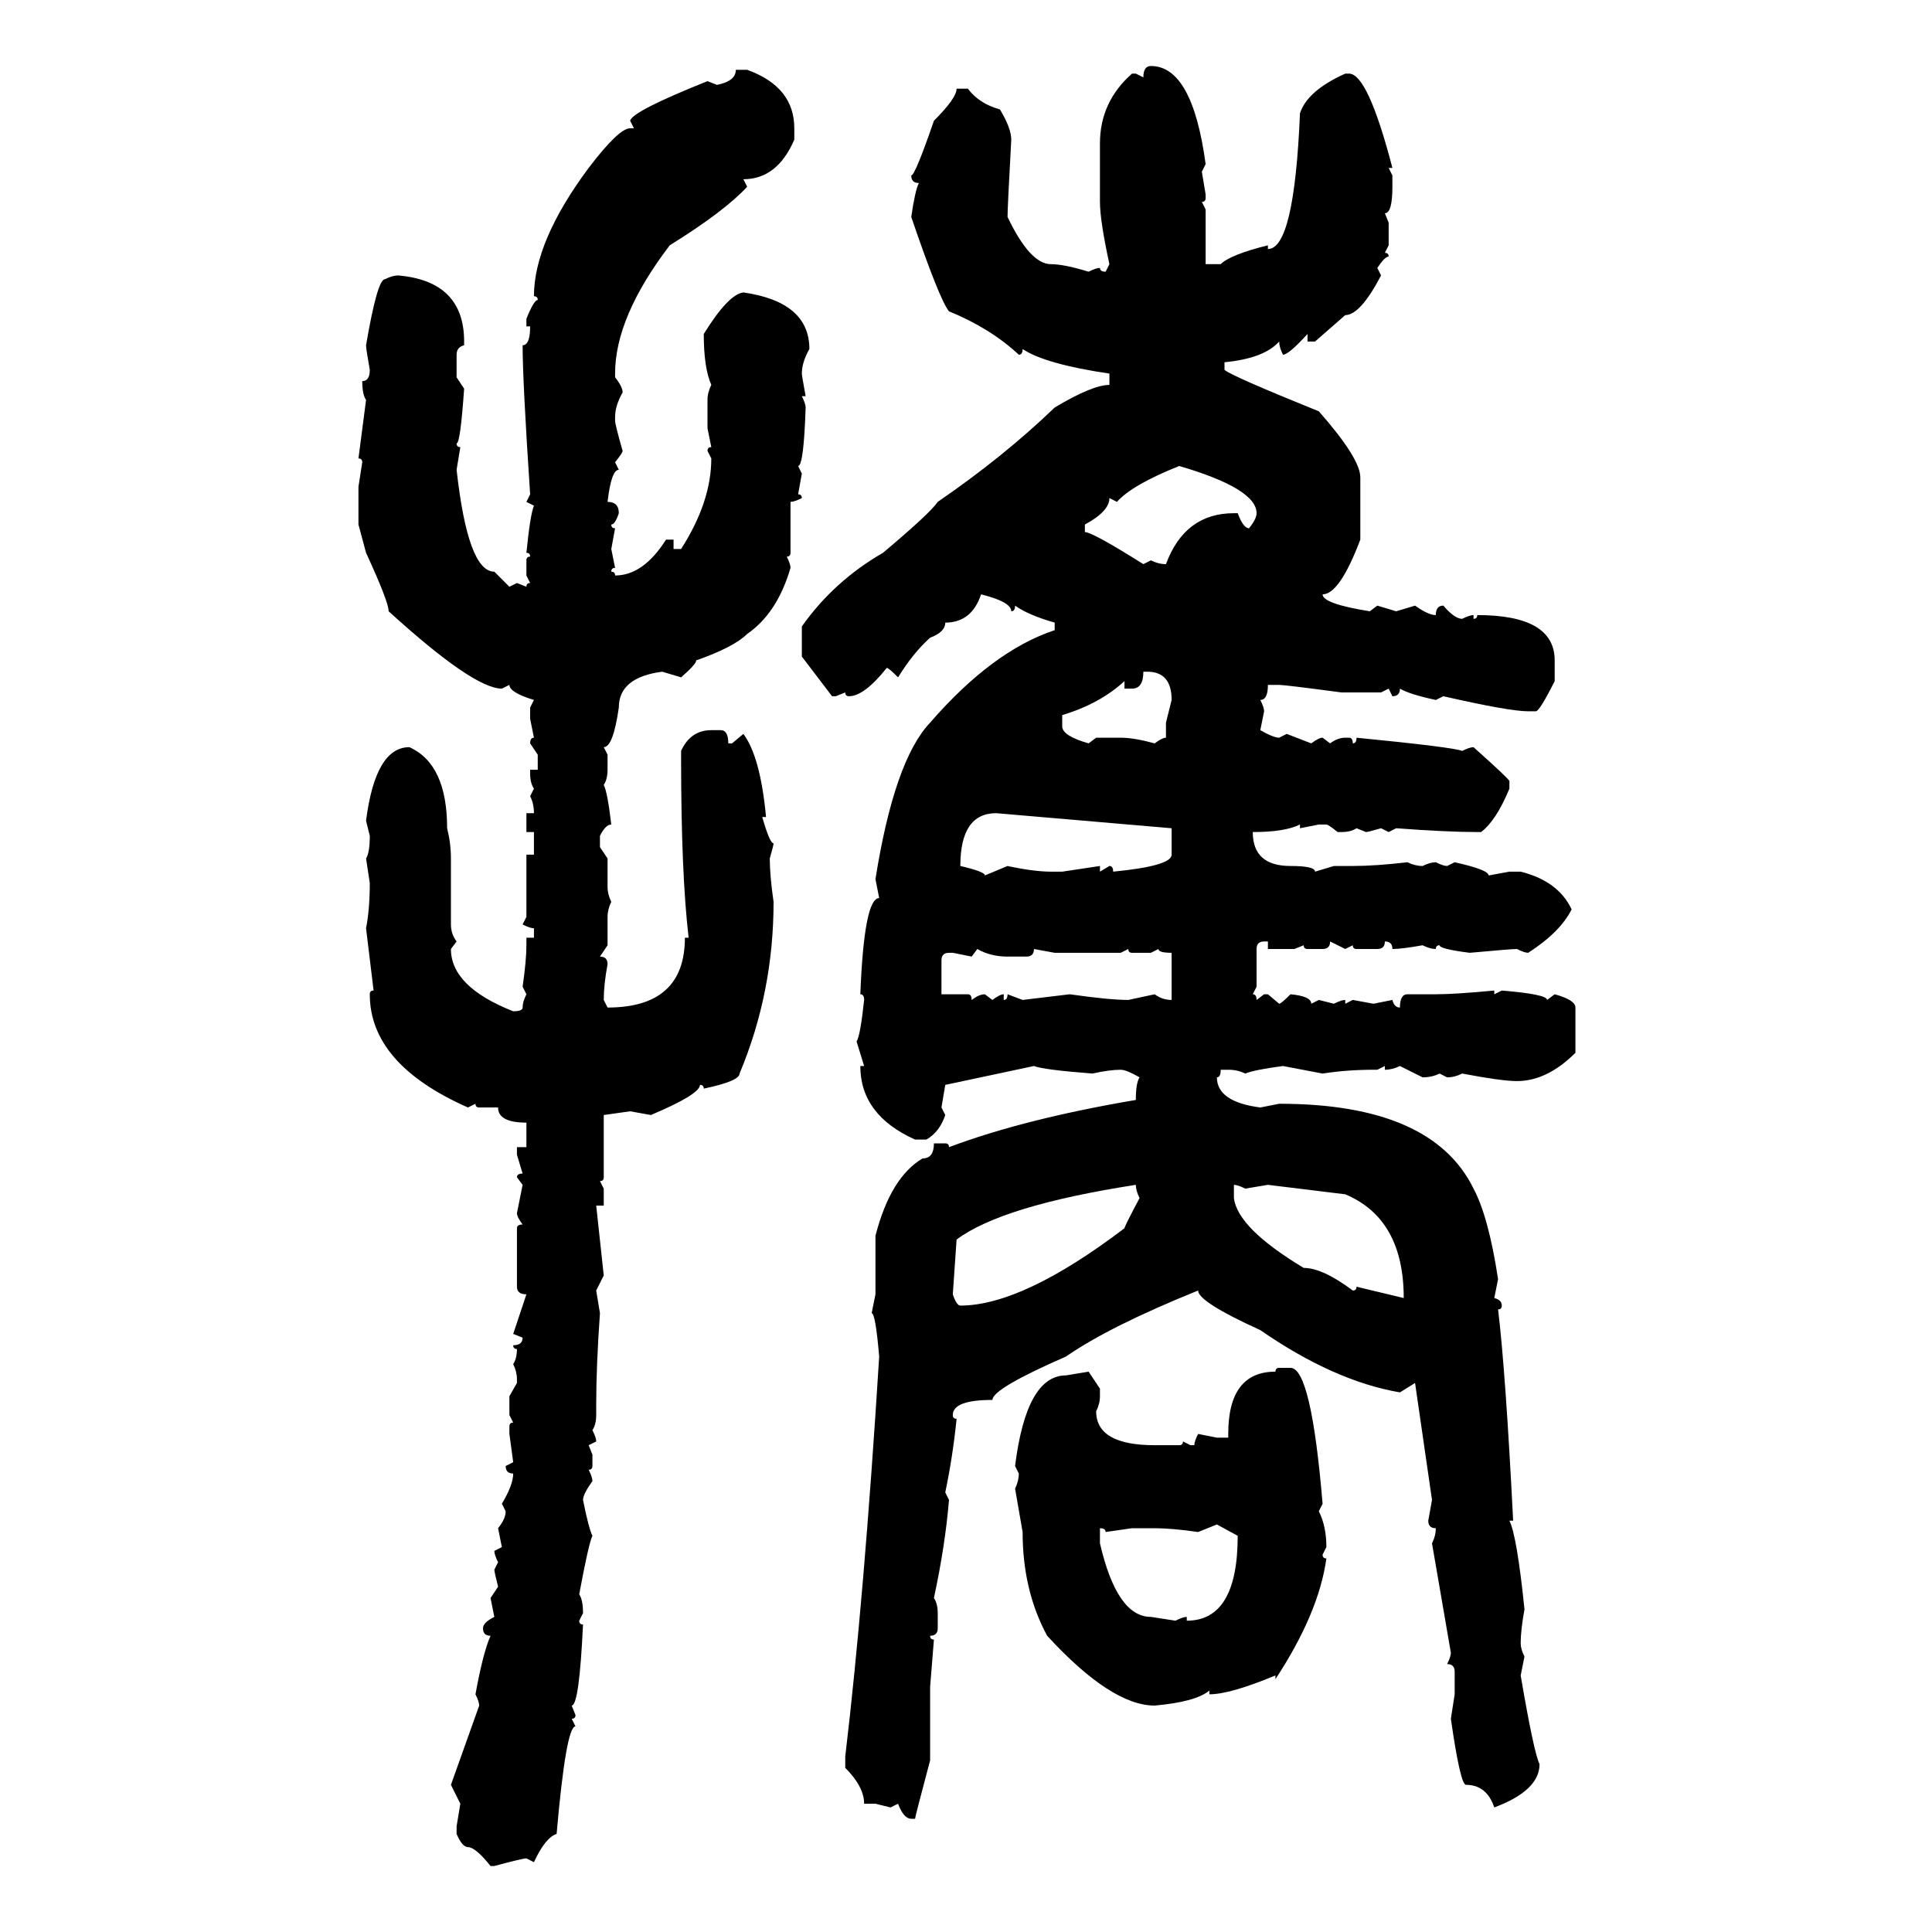 <svg xmlns="http://www.w3.org/2000/svg" xmlns:xlink="http://www.w3.org/1999/xlink" width="300" height="300"><path d="M178.71 10.25L178.71 10.25Q185.16 10.25 187.21 25.49L187.21 25.49L186.62 26.66L187.21 30.18L187.21 30.76Q187.21 31.35 186.62 31.35L186.62 31.35L187.21 32.52L187.21 41.02L189.55 41.02Q191.02 39.55 196.88 38.09L196.88 38.09L196.88 38.67Q200.98 38.67 201.86 17.58L201.86 17.58Q203.03 14.06 208.89 11.43L208.89 11.43L209.47 11.43Q212.40 11.43 216.21 26.07L216.21 26.07L215.63 26.07L216.21 27.25L216.21 29.00Q216.21 33.11 215.04 33.11L215.04 33.11L215.63 34.57L215.63 38.09L215.04 39.26Q215.63 39.26 215.63 39.84L215.63 39.84Q215.04 39.84 213.87 41.60L213.87 41.60L214.45 42.77Q211.23 48.93 208.89 48.93L208.89 48.93L204.20 53.03L203.03 53.03L203.03 51.86Q200.10 55.08 199.22 55.08L199.22 55.08Q198.63 53.91 198.63 53.03L198.63 53.03Q196.29 55.66 190.14 56.25L190.14 56.25L190.14 57.42Q191.02 58.30 204.79 63.87L204.79 63.87Q211.23 71.19 211.23 74.12L211.23 74.12L211.23 83.79Q208.01 92.29 205.37 92.29L205.37 92.29Q205.37 93.75 212.70 94.92L212.70 94.92L213.87 94.04L216.80 94.92L219.73 94.04Q221.78 95.51 222.95 95.51L222.95 95.51Q222.95 94.04 224.12 94.04L224.12 94.04Q225.88 96.09 227.05 96.09L227.05 96.09Q228.22 95.51 228.81 95.51L228.81 95.51L228.81 96.09Q229.39 96.09 229.39 95.51L229.39 95.51Q241.41 95.51 241.41 102.54L241.41 102.54L241.41 105.76Q239.06 110.45 238.48 110.45L238.48 110.45L237.30 110.45Q234.38 110.45 224.12 108.11L224.12 108.11L222.95 108.69Q218.85 107.81 217.38 106.93L217.38 106.93Q217.38 108.11 216.21 108.11L216.21 108.11L215.63 106.93L214.45 107.52L208.30 107.52Q199.51 106.35 198.63 106.35L198.63 106.35L196.88 106.35Q196.88 108.69 195.70 108.69L195.70 108.69Q196.29 109.86 196.29 110.45L196.29 110.45L195.70 113.38Q197.75 114.55 198.63 114.55L198.63 114.55L199.80 113.96L203.61 115.43Q204.79 114.55 205.37 114.55L205.37 114.55L206.54 115.43Q207.71 114.55 208.89 114.55L208.89 114.55L209.47 114.55Q210.06 114.55 210.06 115.43L210.06 115.43Q210.64 115.43 210.64 114.55L210.64 114.55Q225.59 116.02 227.05 116.60L227.05 116.60Q228.22 116.02 228.81 116.02L228.81 116.02Q234.38 121.00 234.38 121.29L234.38 121.29L234.38 122.46Q232.32 127.44 229.98 129.20L229.98 129.20L229.39 129.20Q224.71 129.20 216.80 128.61L216.80 128.61L215.63 129.20L214.45 128.61Q212.40 129.20 212.11 129.20L212.11 129.20L210.64 128.61Q209.77 129.20 208.30 129.20L208.30 129.20L207.71 129.20Q206.25 128.03 205.96 128.03L205.96 128.03L204.79 128.03L201.86 128.61L201.86 128.03Q199.51 129.20 194.53 129.20L194.53 129.20Q194.53 134.47 200.39 134.47L200.39 134.47Q204.20 134.47 204.20 135.35L204.20 135.35L207.13 134.47L210.06 134.47Q213.57 134.47 218.55 133.89L218.55 133.89Q219.73 134.47 220.90 134.47L220.90 134.47Q222.07 133.89 222.95 133.89L222.95 133.89Q224.12 134.47 224.71 134.47L224.71 134.47L225.88 133.89Q231.15 135.06 231.15 135.94L231.15 135.94L234.38 135.35L236.13 135.35Q241.99 136.82 244.04 141.21L244.04 141.21Q242.29 144.73 237.30 147.95L237.30 147.95Q236.72 147.95 235.55 147.36L235.55 147.36Q234.67 147.36 228.22 147.95L228.22 147.95Q223.54 147.36 223.54 146.78L223.54 146.78Q222.95 146.78 222.95 147.36L222.95 147.36Q222.07 147.36 220.90 146.78L220.90 146.78Q217.68 147.36 216.21 147.36L216.21 147.36Q216.21 146.19 215.04 146.19L215.04 146.19Q215.04 147.36 213.87 147.36L213.87 147.36L210.64 147.36Q210.06 147.36 210.06 146.78L210.06 146.78L208.89 147.36L206.54 146.19Q206.54 147.36 205.37 147.36L205.37 147.36L203.03 147.36Q202.44 147.36 202.44 146.78L202.44 146.78L200.98 147.36L196.88 147.36L196.88 146.19L196.29 146.19Q195.12 146.19 195.12 147.36L195.12 147.36L195.12 153.22L194.53 154.39Q195.12 154.39 195.12 155.27L195.12 155.27L196.29 154.39L196.88 154.39L198.63 155.86Q198.93 155.86 200.39 154.39L200.39 154.39Q203.61 154.69 203.61 155.86L203.61 155.86L204.79 155.27L207.13 155.86Q208.30 155.27 208.89 155.27L208.89 155.27L208.89 155.86L210.06 155.27L213.28 155.86L216.21 155.27Q216.50 156.45 217.38 156.45L217.38 156.45Q217.38 154.39 218.55 154.39L218.55 154.39L222.95 154.39Q225.88 154.39 232.03 153.81L232.03 153.81L232.03 154.39L233.20 153.81Q240.23 154.39 240.23 155.27L240.23 155.27L241.41 154.39Q244.63 155.27 244.63 156.45L244.63 156.45L244.63 163.48Q240.23 167.87 235.55 167.87L235.55 167.87Q233.20 167.87 227.05 166.70L227.05 166.70Q225.88 167.29 224.71 167.29L224.71 167.29L223.54 166.70Q222.36 167.29 220.90 167.29L220.90 167.29L217.38 165.53Q216.21 166.11 215.04 166.11L215.04 166.11L215.04 165.53L213.87 166.11L213.28 166.11Q209.18 166.11 205.37 166.70L205.37 166.70L199.22 165.53Q194.82 166.11 193.36 166.70L193.36 166.70Q192.19 166.11 190.72 166.11L190.72 166.11L189.55 166.11Q189.55 167.29 188.96 167.29L188.96 167.29Q188.96 171.09 195.70 171.97L195.70 171.97L198.63 171.39Q222.36 171.39 228.81 184.57L228.81 184.57Q231.15 188.96 232.62 198.63L232.62 198.63L232.03 201.56Q233.20 201.86 233.20 202.73L233.20 202.73Q233.20 203.32 232.62 203.32L232.62 203.32Q233.79 212.99 234.96 236.13L234.96 236.13L234.38 236.13Q235.55 238.48 236.72 249.90L236.72 249.90Q236.13 253.13 236.13 255.18L236.13 255.18Q236.13 256.05 236.72 257.23L236.72 257.23L236.13 260.16Q238.18 272.17 239.06 273.93L239.06 273.93Q239.06 278.03 232.03 280.66L232.03 280.66Q230.86 277.15 227.64 277.15L227.64 277.15Q226.76 277.15 225.29 266.89L225.29 266.89L225.88 263.09L225.88 259.57Q225.88 258.40 224.71 258.40L224.71 258.40Q225.29 257.23 225.29 256.64L225.29 256.64L222.36 239.65Q222.95 238.48 222.95 237.30L222.95 237.30Q221.78 237.30 221.78 236.13L221.78 236.13L222.36 232.91L219.73 214.75L217.38 216.21Q207.13 214.45 195.70 206.54L195.70 206.54Q186.04 202.15 186.04 200.39L186.04 200.39Q172.27 205.96 165.53 210.64L165.53 210.64Q154.10 215.63 154.10 217.38L154.10 217.38Q147.95 217.38 147.95 219.73L147.95 219.73Q147.95 220.31 148.54 220.31L148.54 220.31Q147.95 226.17 146.78 231.74L146.78 231.74L147.36 232.91Q146.78 239.94 145.02 248.14L145.02 248.14Q145.61 249.02 145.61 250.49L145.61 250.49L145.61 252.83Q145.61 254.00 144.43 254.00L144.43 254.00Q144.43 254.59 145.02 254.59L145.02 254.59L144.43 261.91L144.43 273.34Q142.09 282.13 142.09 282.42L142.09 282.42L141.50 282.42Q140.33 282.42 139.45 280.08L139.45 280.08L138.28 280.66L135.94 280.08L134.18 280.08Q134.18 277.44 131.25 274.51L131.25 274.51L131.25 272.75Q134.18 248.14 136.52 210.64L136.52 210.64Q135.94 203.91 135.35 203.91L135.35 203.91L135.94 200.98L135.94 191.89Q138.28 182.81 143.26 179.88L143.26 179.88Q145.02 179.88 145.02 177.54L145.02 177.54L146.78 177.54Q147.36 177.54 147.36 178.13L147.36 178.13Q159.08 173.73 176.37 170.80L176.37 170.80Q176.37 168.16 176.95 167.29L176.95 167.29Q174.90 166.11 174.02 166.11L174.02 166.11Q172.27 166.11 169.63 166.70L169.63 166.70Q162.01 166.11 160.55 165.53L160.55 165.53L146.78 168.46L146.19 171.97L146.78 173.14Q145.90 175.78 143.85 176.95L143.85 176.95L142.09 176.95Q133.59 173.14 133.59 165.53L133.59 165.53L134.18 165.53L133.01 161.72Q133.59 160.84 134.18 155.27L134.18 155.27Q134.18 154.39 133.59 154.39L133.59 154.39Q134.18 139.45 136.52 139.45L136.52 139.45L135.94 136.52Q138.87 118.07 144.43 112.21L144.43 112.21Q154.10 101.07 163.77 97.85L163.77 97.85L163.77 96.68Q159.67 95.51 157.62 94.04L157.62 94.04Q157.62 94.92 157.03 94.92L157.03 94.92Q157.03 93.46 152.34 92.29L152.34 92.29Q150.88 96.68 146.78 96.68L146.78 96.68Q146.78 98.14 144.43 99.02L144.43 99.02Q141.80 101.37 139.45 105.18L139.45 105.18Q137.99 103.71 137.70 103.71L137.70 103.71Q134.18 108.11 131.84 108.11L131.84 108.11Q131.25 108.11 131.25 107.52L131.25 107.52L129.79 108.11L129.20 108.11L124.51 101.95L124.51 97.27Q129.49 90.23 137.11 85.84L137.11 85.84Q144.43 79.69 145.61 77.93L145.61 77.93Q155.86 70.90 163.77 63.28L163.77 63.28Q169.63 59.77 172.27 59.77L172.27 59.77L172.27 58.01Q162.30 56.54 158.79 54.20L158.79 54.20Q158.79 55.08 158.20 55.08L158.20 55.08Q153.81 50.98 147.36 48.34L147.36 48.34Q145.90 46.58 141.50 33.69L141.50 33.69Q142.09 29.59 142.68 28.42L142.68 28.42Q141.50 28.42 141.50 27.25L141.50 27.25Q142.09 27.25 145.02 18.75L145.02 18.75Q148.54 15.23 148.54 13.77L148.54 13.77L150.29 13.77Q152.05 16.11 155.27 16.99L155.27 16.99Q157.03 19.92 157.03 21.68L157.03 21.68Q156.45 32.23 156.45 33.69L156.45 33.69Q159.96 41.02 163.18 41.02L163.18 41.02Q165.23 41.02 169.04 42.19L169.04 42.19Q170.21 41.60 170.80 41.60L170.80 41.60Q170.80 42.19 171.68 42.19L171.68 42.19L172.27 41.02Q170.80 34.28 170.80 31.35L170.80 31.35L170.80 22.27Q170.80 15.82 175.78 11.43L175.78 11.43L176.37 11.43L177.54 12.01Q177.54 10.25 178.71 10.25ZM114.26 10.84L114.26 10.84L116.02 10.84Q123.34 13.48 123.34 19.92L123.34 19.92L123.34 21.68Q120.70 27.83 115.43 27.83L115.43 27.83L116.02 29.00Q112.50 32.81 104.00 38.09L104.00 38.09Q95.51 49.22 95.51 58.01L95.51 58.01L95.51 58.59Q96.68 60.06 96.68 60.94L96.68 60.94Q95.51 62.99 95.51 64.75L95.51 64.75L95.51 65.33Q95.51 65.92 96.68 70.02L96.68 70.02Q96.68 70.31 95.51 71.78L95.51 71.78L96.09 72.95Q94.92 72.95 94.34 77.93L94.34 77.93Q96.09 77.93 96.09 79.69L96.09 79.69Q95.51 81.45 94.92 81.45L94.92 81.45Q94.92 82.03 95.51 82.03L95.51 82.03L94.92 85.25L95.51 88.18Q94.92 88.18 94.92 88.77L94.92 88.77Q95.51 88.77 95.51 89.36L95.51 89.36Q99.90 89.36 103.42 83.79L103.42 83.79L104.59 83.79L104.59 85.25L105.76 85.25Q110.45 77.93 110.45 71.19L110.45 71.19L109.86 70.02Q109.86 69.43 110.45 69.43L110.45 69.43L109.86 66.50L109.86 62.11Q109.86 60.94 110.45 59.77L110.45 59.77Q109.28 57.13 109.28 51.86L109.28 51.86Q113.09 45.70 115.43 45.41L115.43 45.41Q125.68 46.88 125.68 54.20L125.68 54.20Q124.51 56.25 124.51 58.01L124.51 58.01Q124.51 58.30 125.10 61.52L125.10 61.52L124.51 61.52Q125.10 62.70 125.10 63.28L125.10 63.28Q124.80 72.36 123.93 72.36L123.93 72.36L124.51 73.54L123.93 76.76Q124.51 76.76 124.51 77.34L124.51 77.34Q123.34 77.93 122.75 77.93L122.75 77.93L122.75 85.84Q122.75 86.43 122.17 86.43L122.17 86.43Q122.75 87.60 122.75 88.18L122.75 88.18Q120.70 95.21 116.02 98.44L116.02 98.44Q113.96 100.49 108.11 102.54L108.11 102.54Q108.11 103.13 105.76 105.18L105.76 105.18L102.83 104.30Q96.09 105.18 96.09 109.86L96.09 109.86Q95.21 116.02 93.75 116.02L93.75 116.02L94.34 117.19L94.34 119.53Q94.34 121.00 93.75 121.88L93.75 121.88Q94.34 123.05 94.92 128.03L94.92 128.03Q94.04 128.03 93.16 129.79L93.16 129.79L93.16 131.54L94.34 133.30L94.34 137.70Q94.34 138.87 94.92 140.04L94.92 140.04Q94.34 141.21 94.34 142.38L94.34 142.38L94.34 146.78L93.16 148.54Q94.34 148.54 94.34 149.71L94.34 149.71Q93.75 152.93 93.75 155.27L93.75 155.27L94.34 156.45Q106.35 156.45 106.35 145.61L106.35 145.61L106.93 145.61Q105.76 135.64 105.76 117.77L105.76 117.77L105.76 116.60Q107.23 113.38 110.45 113.38L110.45 113.38L111.91 113.38Q113.09 113.38 113.09 115.43L113.09 115.43L113.67 115.43L115.43 113.96Q118.07 117.48 118.95 126.86L118.95 126.86L118.36 126.86Q119.53 130.96 120.12 130.96L120.12 130.96Q120.12 131.25 119.53 133.30L119.53 133.30Q119.53 135.94 120.12 140.04L120.12 140.04Q120.12 154.10 114.84 166.70L114.84 166.70Q114.84 167.87 109.28 169.04L109.28 169.04Q109.28 168.46 108.69 168.46L108.69 168.46Q108.69 169.92 101.07 173.14L101.07 173.14L97.85 172.56L93.75 173.14L93.75 182.81Q93.75 183.40 93.16 183.40L93.16 183.40L93.75 184.57L93.75 187.21L92.58 187.21L93.75 198.05L92.58 200.39L93.16 203.91Q92.58 212.11 92.58 217.97L92.58 217.97L92.58 219.73Q92.58 221.19 91.99 222.07L91.99 222.07Q92.58 223.24 92.58 223.83L92.58 223.83L91.41 224.41L91.99 225.88L91.99 227.64Q91.99 228.22 91.41 228.22L91.41 228.22Q91.99 229.39 91.99 229.98L91.99 229.98Q90.53 232.03 90.53 232.91L90.53 232.91Q91.41 237.30 91.99 238.48L91.99 238.48Q91.41 239.65 89.94 247.56L89.94 247.56Q90.53 248.44 90.53 250.49L90.53 250.49L89.94 251.66Q89.94 252.25 90.53 252.25L90.53 252.25Q89.94 264.84 88.77 264.84L88.77 264.84L89.36 266.31Q89.36 266.89 88.77 266.89L88.77 266.89L89.36 268.07Q87.89 268.07 86.43 284.77L86.43 284.77Q84.67 285.35 82.91 289.16L82.91 289.16L81.74 288.57Q81.15 288.57 76.76 289.75L76.76 289.75L76.17 289.75Q73.83 286.82 72.66 286.82L72.66 286.82Q71.78 286.82 70.90 284.77L70.90 284.77L70.90 283.59L71.48 280.08L70.02 277.15L74.41 264.84Q74.41 264.26 73.83 263.09L73.83 263.09Q75 256.64 76.17 254.00L76.17 254.00Q75 254.00 75 252.83L75 252.83Q75 251.95 76.76 251.07L76.76 251.07L76.17 248.14L77.34 246.39Q76.76 244.04 76.76 243.75L76.76 243.75L77.34 242.58Q76.76 241.41 76.76 240.82L76.76 240.82L77.93 240.23L77.34 237.30Q78.52 235.84 78.52 234.67L78.52 234.67L77.93 233.50Q79.69 230.57 79.69 228.81L79.69 228.81Q78.52 228.81 78.52 227.64L78.52 227.64L79.69 227.05L79.10 222.66L79.10 221.48Q79.10 220.90 79.69 220.90L79.69 220.90L79.10 219.73L79.10 216.80L80.27 214.75L80.27 214.16Q80.27 212.99 79.69 211.82L79.69 211.82Q80.27 210.94 80.27 209.47L80.27 209.47Q79.69 209.47 79.69 208.89L79.69 208.89Q81.15 208.89 81.15 207.71L81.15 207.71L79.69 207.13L81.74 200.98Q80.27 200.98 80.27 199.80L80.27 199.80L80.27 190.72Q80.27 190.14 81.15 190.14L81.15 190.14Q80.27 188.96 80.27 188.38L80.27 188.38L81.15 183.98L80.27 182.81Q80.27 182.23 81.15 182.23L81.15 182.23L80.27 179.30L80.27 178.13L81.74 178.13L81.74 174.32Q77.34 174.32 77.34 171.97L77.34 171.97L74.41 171.97Q73.83 171.97 73.83 171.39L73.83 171.39L72.66 171.97Q57.42 165.23 57.42 154.39L57.42 154.39Q57.42 153.81 58.01 153.81L58.01 153.81L56.84 144.14Q57.42 141.21 57.42 137.11L57.42 137.11L56.84 133.30Q57.42 132.42 57.42 129.79L57.42 129.79L56.84 127.44Q58.30 116.02 63.57 116.02L63.57 116.02Q69.43 118.65 69.43 128.61L69.43 128.61Q70.02 130.96 70.02 133.30L70.02 133.30L70.02 143.55Q70.02 145.02 70.90 146.19L70.90 146.19L70.02 147.36Q70.02 153.22 79.69 157.03L79.69 157.03Q81.15 157.03 81.15 156.45L81.15 156.45Q81.15 155.57 81.74 154.39L81.74 154.39L81.15 153.22Q81.74 149.12 81.74 146.78L81.74 146.78L81.74 145.61L82.91 145.61L82.91 144.14Q82.32 144.14 81.15 143.55L81.15 143.55L81.74 142.38L81.74 132.71L82.91 132.71L82.91 129.20L81.74 129.20L81.74 126.27L82.91 126.27Q82.91 124.80 82.32 123.63L82.32 123.63L82.91 122.46Q82.32 121.58 82.32 120.12L82.32 120.12L82.32 119.53L83.50 119.53L83.50 117.19L82.32 115.43Q82.32 114.55 82.91 114.55L82.91 114.55L82.32 111.62L82.32 109.86L82.91 108.69Q79.10 107.52 79.10 106.35L79.10 106.35L77.93 106.93Q73.54 106.93 60.35 94.92L60.35 94.92Q60.35 93.46 56.84 85.84L56.84 85.84L55.66 81.45L55.66 75.59L56.25 71.78Q56.25 71.19 55.66 71.19L55.66 71.19L56.84 62.11Q56.25 61.23 56.25 59.18L56.25 59.18Q57.42 59.18 57.42 57.42L57.42 57.42Q56.84 54.20 56.84 53.61L56.84 53.61Q58.59 43.36 59.77 43.36L59.77 43.36Q60.94 42.77 61.82 42.77L61.82 42.77Q72.07 43.65 72.07 53.03L72.07 53.03L72.07 53.61Q70.90 53.91 70.90 55.08L70.90 55.08L70.90 58.59L72.07 60.35Q71.48 68.85 70.90 68.85L70.90 68.85Q70.90 69.43 71.48 69.43L71.48 69.43L70.90 72.95Q72.66 88.77 76.76 88.77L76.76 88.77L79.10 91.11L80.27 90.53L81.74 91.11Q81.74 90.53 82.32 90.53L82.32 90.53L81.74 89.36L81.74 87.01Q81.74 86.43 82.32 86.43L82.32 86.43Q82.32 85.84 81.74 85.84L81.74 85.84Q82.32 79.98 82.91 78.52L82.91 78.52L81.74 77.93L82.32 76.76Q81.15 59.18 81.15 53.61L81.15 53.61Q82.32 53.61 82.32 50.68L82.32 50.68L81.74 50.68L81.74 49.51Q82.91 46.58 83.50 46.58L83.50 46.58Q83.50 46.00 82.91 46.00L82.91 46.00Q82.91 37.50 91.41 26.07L91.41 26.07Q96.09 19.92 97.85 19.92L97.85 19.92L98.44 19.92L97.85 18.75Q98.14 17.29 109.86 12.60L109.86 12.60L111.33 13.18Q114.26 12.60 114.26 10.84ZM173.44 77.93L173.44 77.93L172.27 77.34Q172.27 79.39 168.46 81.45L168.46 81.45L168.46 82.62Q169.63 82.62 177.54 87.60L177.54 87.60L178.71 87.01Q179.88 87.60 181.05 87.60L181.05 87.60Q183.98 79.69 191.60 79.69L191.60 79.69L192.19 79.69Q193.07 82.03 193.95 82.03L193.95 82.03Q195.12 80.57 195.12 79.69L195.12 79.69Q195.12 75.88 183.11 72.36L183.11 72.36Q175.78 75.29 173.44 77.93ZM178.13 104.30L177.54 104.30Q177.54 106.93 175.78 106.93L175.78 106.93L174.61 106.93L174.61 105.76Q170.80 109.28 164.94 111.04L164.94 111.04L164.94 112.79Q164.94 114.26 169.04 115.43L169.04 115.43L170.21 114.55L174.02 114.55Q176.07 114.55 179.30 115.43L179.30 115.43Q180.47 114.55 181.05 114.55L181.05 114.55L181.05 112.21L181.93 108.69Q181.93 104.30 178.13 104.30L178.13 104.30ZM149.12 134.47L149.12 134.47Q152.93 135.35 152.93 135.94L152.93 135.94L156.45 134.47Q160.55 135.35 163.18 135.35L163.18 135.35L164.94 135.35L170.80 134.47L170.80 135.35L172.27 134.47Q172.85 134.47 172.85 135.35L172.85 135.35Q181.93 134.47 181.93 132.71L181.93 132.71L181.93 128.61L154.69 126.27Q149.12 126.27 149.12 134.47ZM151.76 147.36L151.76 147.36L150.88 148.54L147.95 147.95L147.36 147.95Q146.19 147.95 146.19 149.12L146.19 149.12L146.19 154.39L150.29 154.39Q150.88 154.39 150.88 155.27L150.88 155.27Q152.05 154.39 152.93 154.39L152.93 154.39L154.10 155.27Q155.27 154.39 155.86 154.39L155.86 154.39L155.86 155.27Q156.45 155.27 156.45 154.39L156.45 154.39L158.79 155.27L166.11 154.39Q172.27 155.27 175.20 155.27L175.20 155.27L179.30 154.39Q180.47 155.27 181.93 155.27L181.93 155.27L181.93 147.95Q179.88 147.95 179.88 147.36L179.88 147.36L178.71 147.95L175.78 147.95Q175.20 147.95 175.20 147.36L175.20 147.36L174.02 147.95L163.77 147.95L160.55 147.36Q160.55 148.54 159.38 148.54L159.38 148.54L156.45 148.54Q153.81 148.54 151.76 147.36ZM148.54 192.48L147.95 200.98Q148.54 202.73 149.12 202.73L149.12 202.73Q158.79 202.73 174.61 190.72L174.61 190.72Q174.61 190.43 176.95 186.04L176.95 186.04Q176.37 184.86 176.37 183.98L176.37 183.98Q155.57 187.21 148.54 192.48L148.54 192.48ZM191.60 183.98L191.60 183.98L191.60 186.04Q192.19 190.72 202.44 196.88L202.44 196.88Q205.37 196.88 210.06 200.39L210.06 200.39Q210.64 200.39 210.64 199.80L210.64 199.80L217.97 201.56Q217.97 189.26 208.89 185.45L208.89 185.45L196.88 183.98L193.36 184.57Q192.19 183.98 191.60 183.98ZM198.63 212.40L198.63 212.40L200.39 212.40Q203.61 212.40 205.37 233.50L205.37 233.50L204.79 234.67Q205.96 237.01 205.96 240.23L205.96 240.23L205.37 241.41Q205.37 241.99 205.96 241.99L205.96 241.99Q204.79 250.49 198.05 260.74L198.05 260.74L198.05 260.16Q191.02 263.09 187.79 263.09L187.79 263.09L187.79 262.50Q185.74 264.26 179.30 264.84L179.30 264.84Q172.56 264.84 162.60 254.00L162.60 254.00Q158.79 246.97 158.79 237.89L158.79 237.89L157.62 231.15Q158.20 229.98 158.20 228.81L158.20 228.81L157.62 227.64Q159.38 213.57 165.53 213.57L165.53 213.57L169.04 212.99L170.80 215.63L170.80 216.80Q170.80 217.97 170.21 219.14L170.21 219.14Q170.21 224.41 179.30 224.41L179.30 224.41L183.11 224.41Q183.69 224.41 183.69 223.83L183.69 223.83L184.86 224.41L185.45 224.41Q185.45 223.83 186.04 222.66L186.04 222.66L188.96 223.24L190.72 223.24L190.72 222.66Q190.72 212.99 198.05 212.99L198.05 212.99Q198.05 212.40 198.63 212.40ZM188.96 236.72L186.04 237.89Q181.93 237.30 179.30 237.30L179.30 237.30L175.78 237.30L171.68 237.89Q171.68 237.30 170.80 237.30L170.80 237.30L170.80 239.65Q173.44 251.07 178.71 251.07L178.71 251.07L182.52 251.66Q183.69 251.07 184.28 251.07L184.28 251.07L184.28 251.66Q192.19 251.66 192.19 238.48L192.19 238.48L188.96 236.72Z"/></svg>